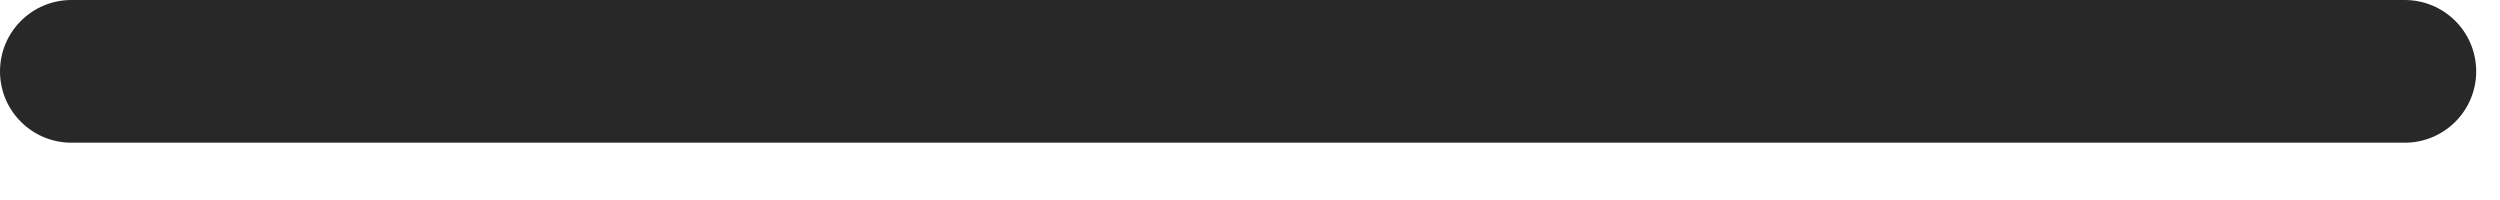 <?xml version="1.0" encoding="utf-8"?>
<svg xmlns="http://www.w3.org/2000/svg" fill="none" height="100%" overflow="visible" preserveAspectRatio="none" style="display: block;" viewBox="0 0 25 2" width="100%">
<path d="M24.047 -0C24.442 -0 24.762 0.319 24.762 0.714C24.762 1.108 24.442 1.427 24.047 1.427H0.714C0.32 1.427 0 1.108 0 0.714C0 0.319 0.32 -0 0.714 -0H24.047Z" fill="#282828" id="Union"/>
</svg>